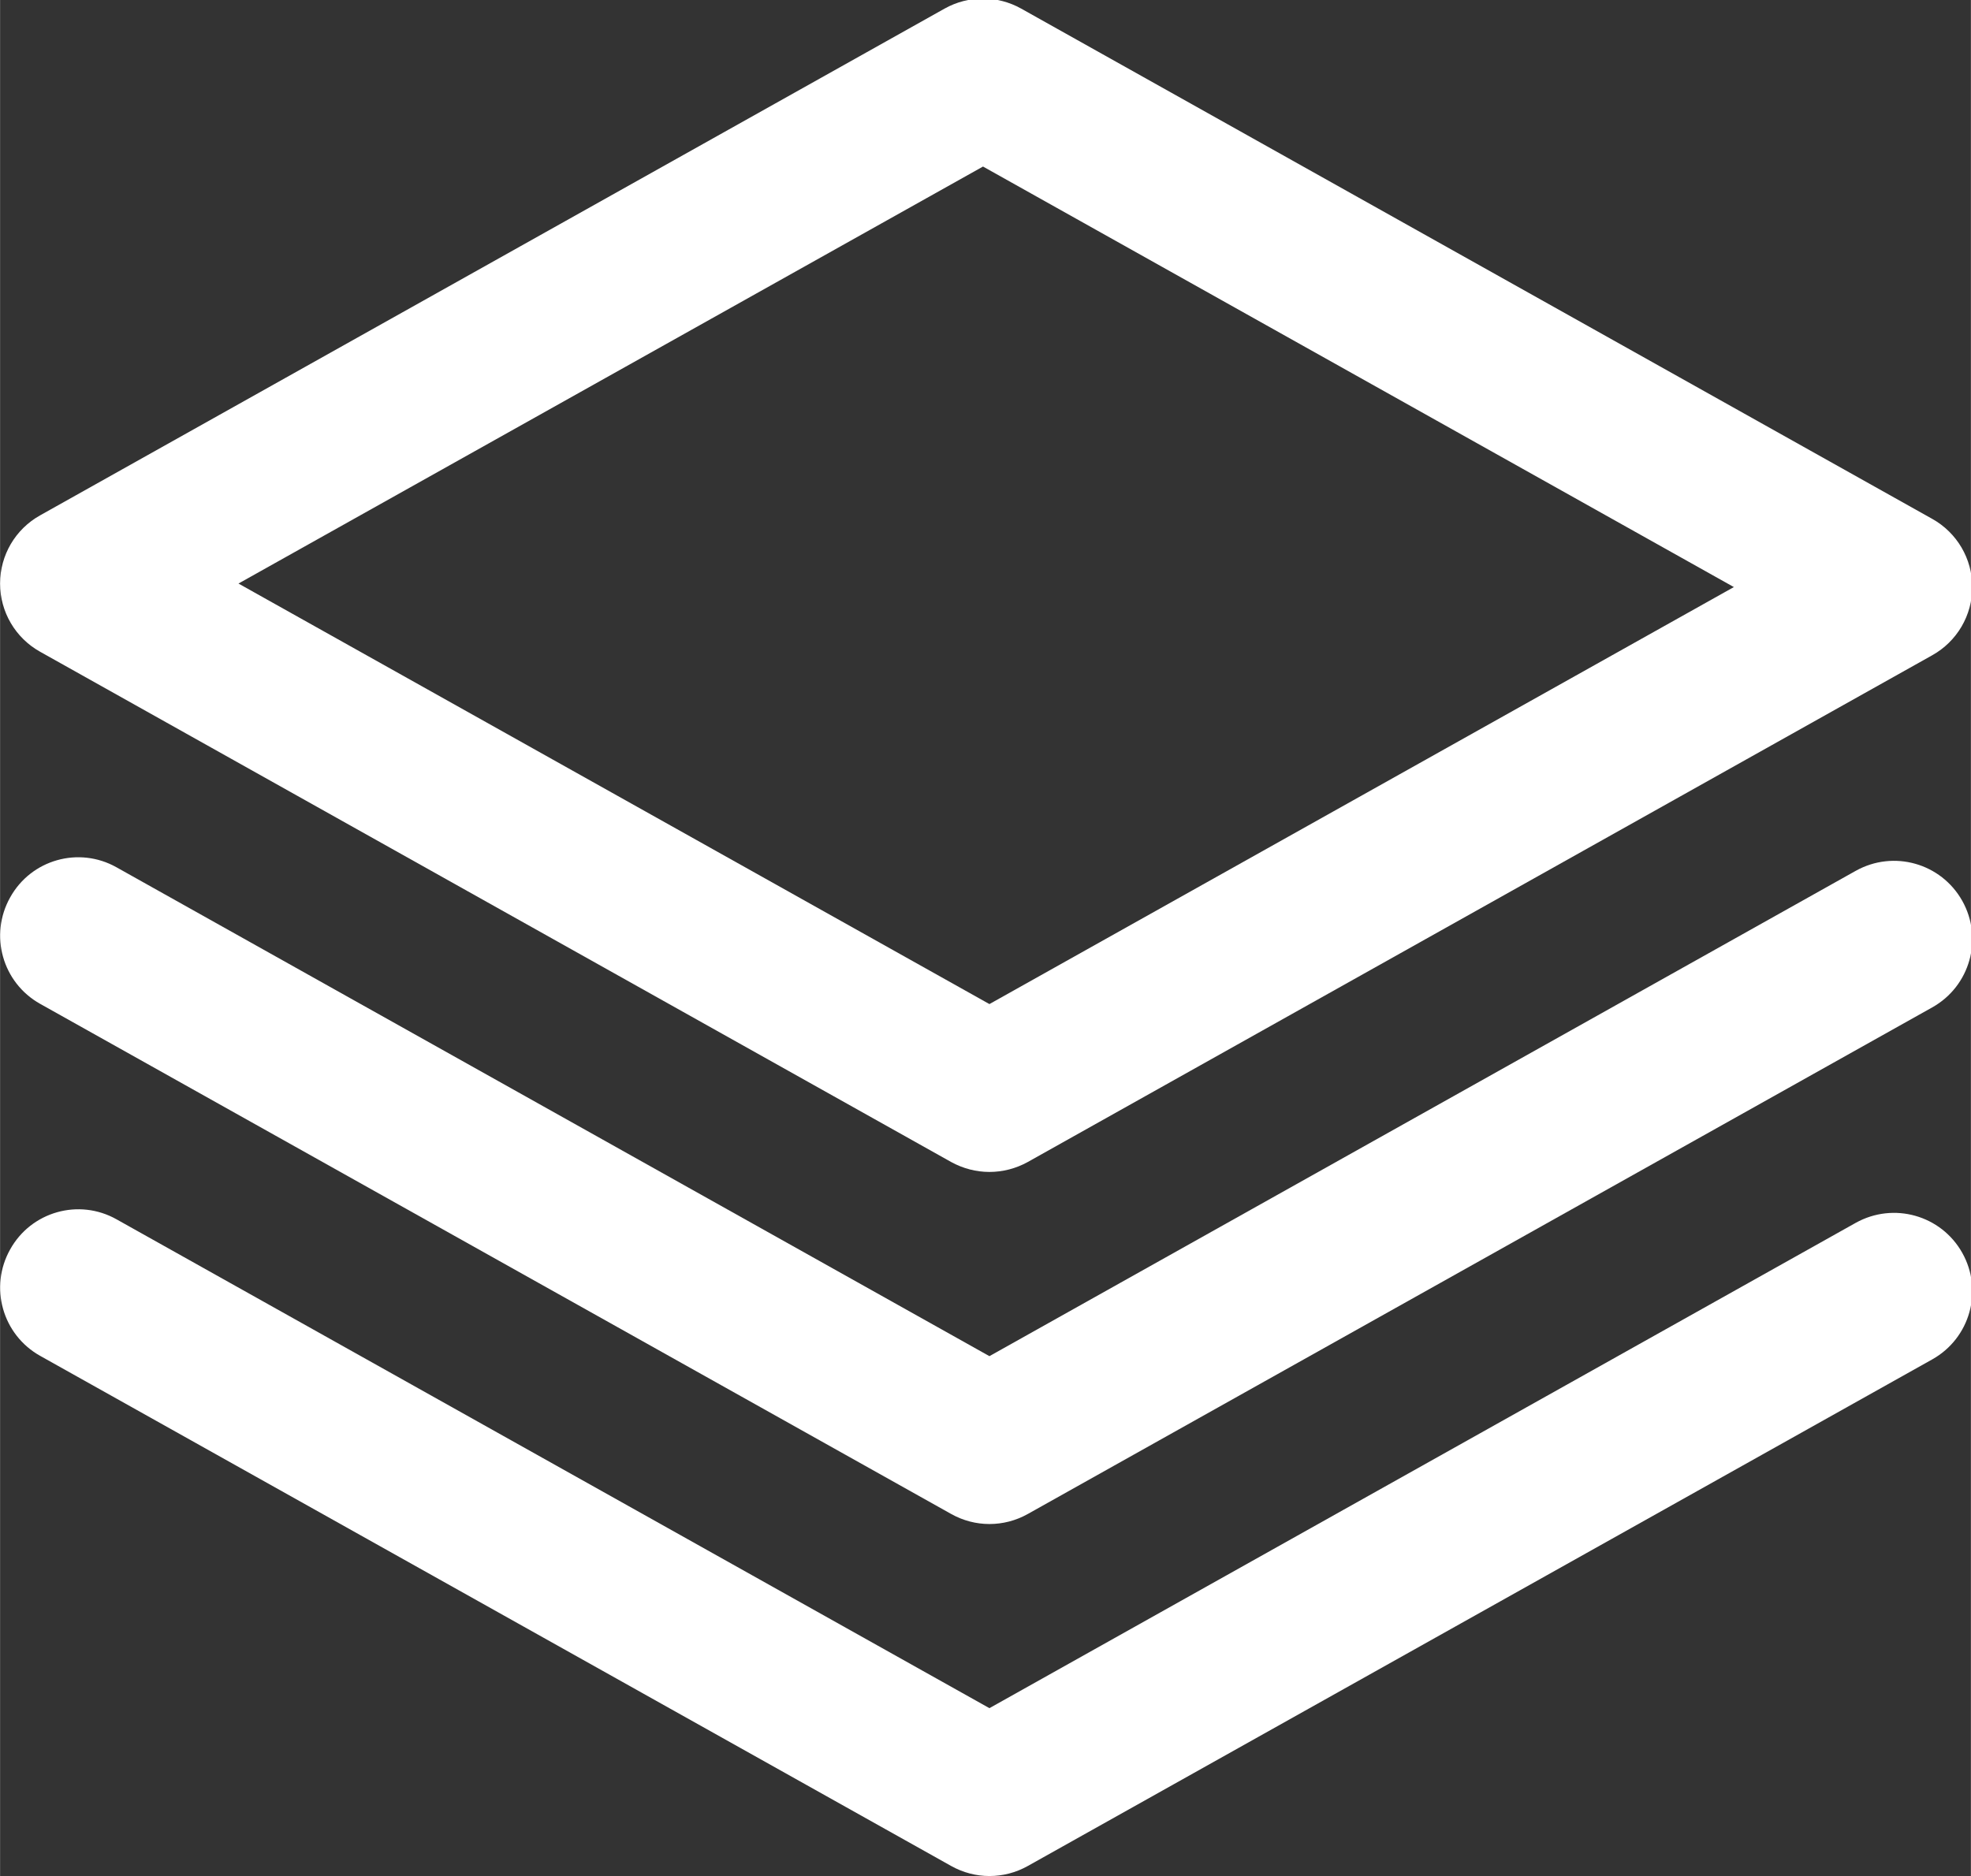 <svg xmlns="http://www.w3.org/2000/svg" id="svg8" version="1.1" viewBox="0 0 8.892 8.467" height="32" width="33.609"><rect x="0" y="0" width="8.892" height="8.467" fill="#333333" stroke="none"/><defs id="defs2"><clipPath clipPathUnits="userSpaceOnUse" id="clipPath67"><path d="M 0,24 H 25.207 V 0 H 0 Z" id="path65"/></clipPath></defs><g transform="translate(-71.905 -324.517)" id="layer1"><g id="g59" transform="matrix(.353 0 0 -.353 71.905 332.983)"><g id="g61"><g id="g63" clip-path="url(#clipPath67)"><g id="g69" transform="translate(3.047 16.523)"><path d="m 0,0 9.598,-5.376 9.515,5.331 -9.597,5.376 z m 9.598,-7.522 c -0.168,0 -0.336,0.043 -0.489,0.127 l -11.644,6.523 c -0.317,0.177 -0.512,0.51 -0.512,0.872 0,0.362 0.195,0.695 0.512,0.872 L 9.025,7.35 c 0.305,0.171 0.676,0.17 0.979,0 L 21.648,0.827 c 0.317,-0.177 0.512,-0.51 0.512,-0.872 0,-0.362 -0.195,-0.695 -0.512,-0.872 L 10.088,-7.395 C 9.936,-7.479 9.768,-7.522 9.598,-7.522" id="path71" fill="#fff" fill-opacity="1" fill-rule="nonzero" stroke="none"/></g><g id="g73" transform="translate(12.645 4.5)"><path d="M 0,0 C -0.168,0 -0.336,0.043 -0.488,0.128 L -12.133,6.65 c -0.482,0.27 -0.654,0.879 -0.383,1.361 0.268,0.483 0.877,0.656 1.36,0.384 L 0,2.146 11.072,8.35 c 0.485,0.271 1.092,0.098 1.362,-0.383 0.271,-0.483 0.099,-1.092 -0.383,-1.362 L 0.49,0.128 C 0.338,0.043 0.17,0 0,0" id="path75" fill="#fff" fill-opacity="1" fill-rule="nonzero" stroke="none"/></g><g id="g77" transform="translate(12.645)"><path d="M 0,0 C -0.168,0 -0.336,0.043 -0.488,0.128 L -12.133,6.65 c -0.482,0.27 -0.654,0.879 -0.383,1.361 0.268,0.482 0.877,0.656 1.36,0.384 L 0,2.146 11.072,8.35 c 0.485,0.27 1.092,0.098 1.362,-0.383 0.271,-0.483 0.099,-1.092 -0.383,-1.362 L 0.49,0.128 C 0.338,0.043 0.17,0 0,0" id="path79" fill="#fff" fill-opacity="1" fill-rule="nonzero" stroke="none"/></g></g></g></g></g></svg>